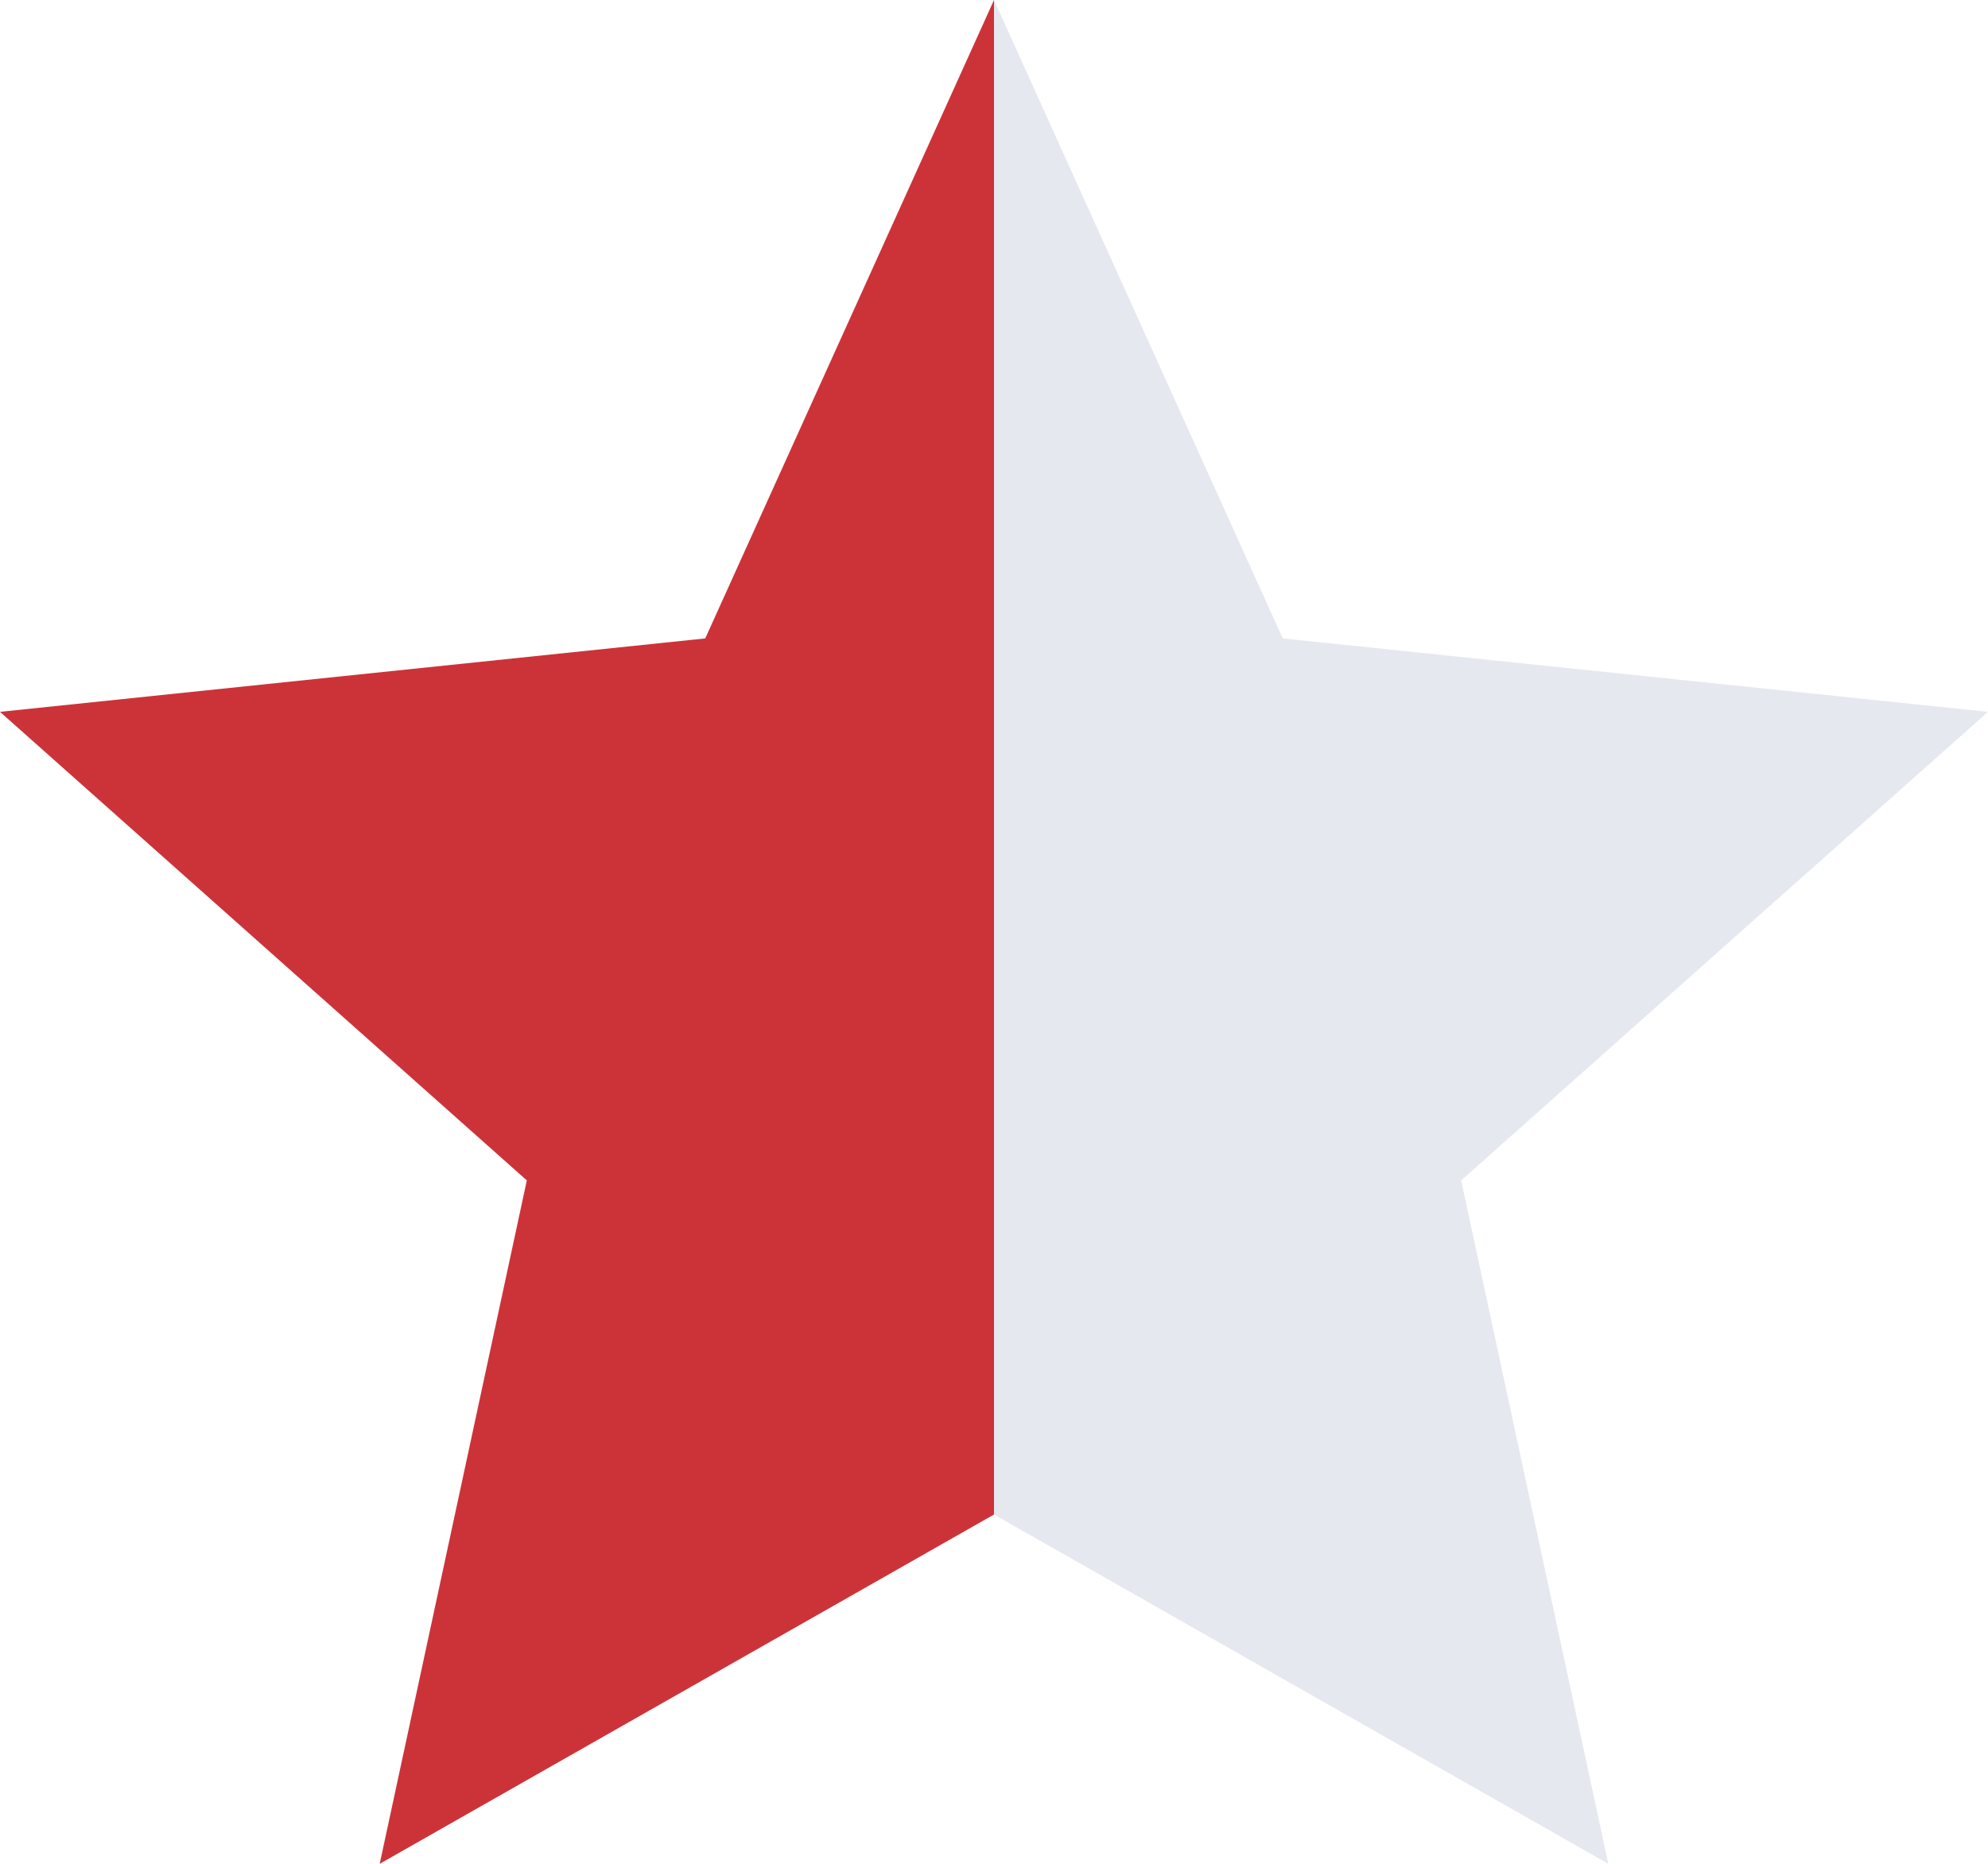 <svg id="Assets" xmlns="http://www.w3.org/2000/svg" width="16" height="15" viewBox="0 0 16 15">
  <g id="star-icon-half">
    <path id="Combined-Shape" d="M8,12.189V0l2.324,5.138L16,5.729,11.76,9.5,12.944,15Z" fill="#e6e8ef"/>
    <path id="Combined-Shape-2" data-name="Combined-Shape" d="M8,12.189,3.056,15,4.24,9.5,0,5.729l5.676-.591L8,0Z" fill="#cc3338"/>
  </g>
</svg>

